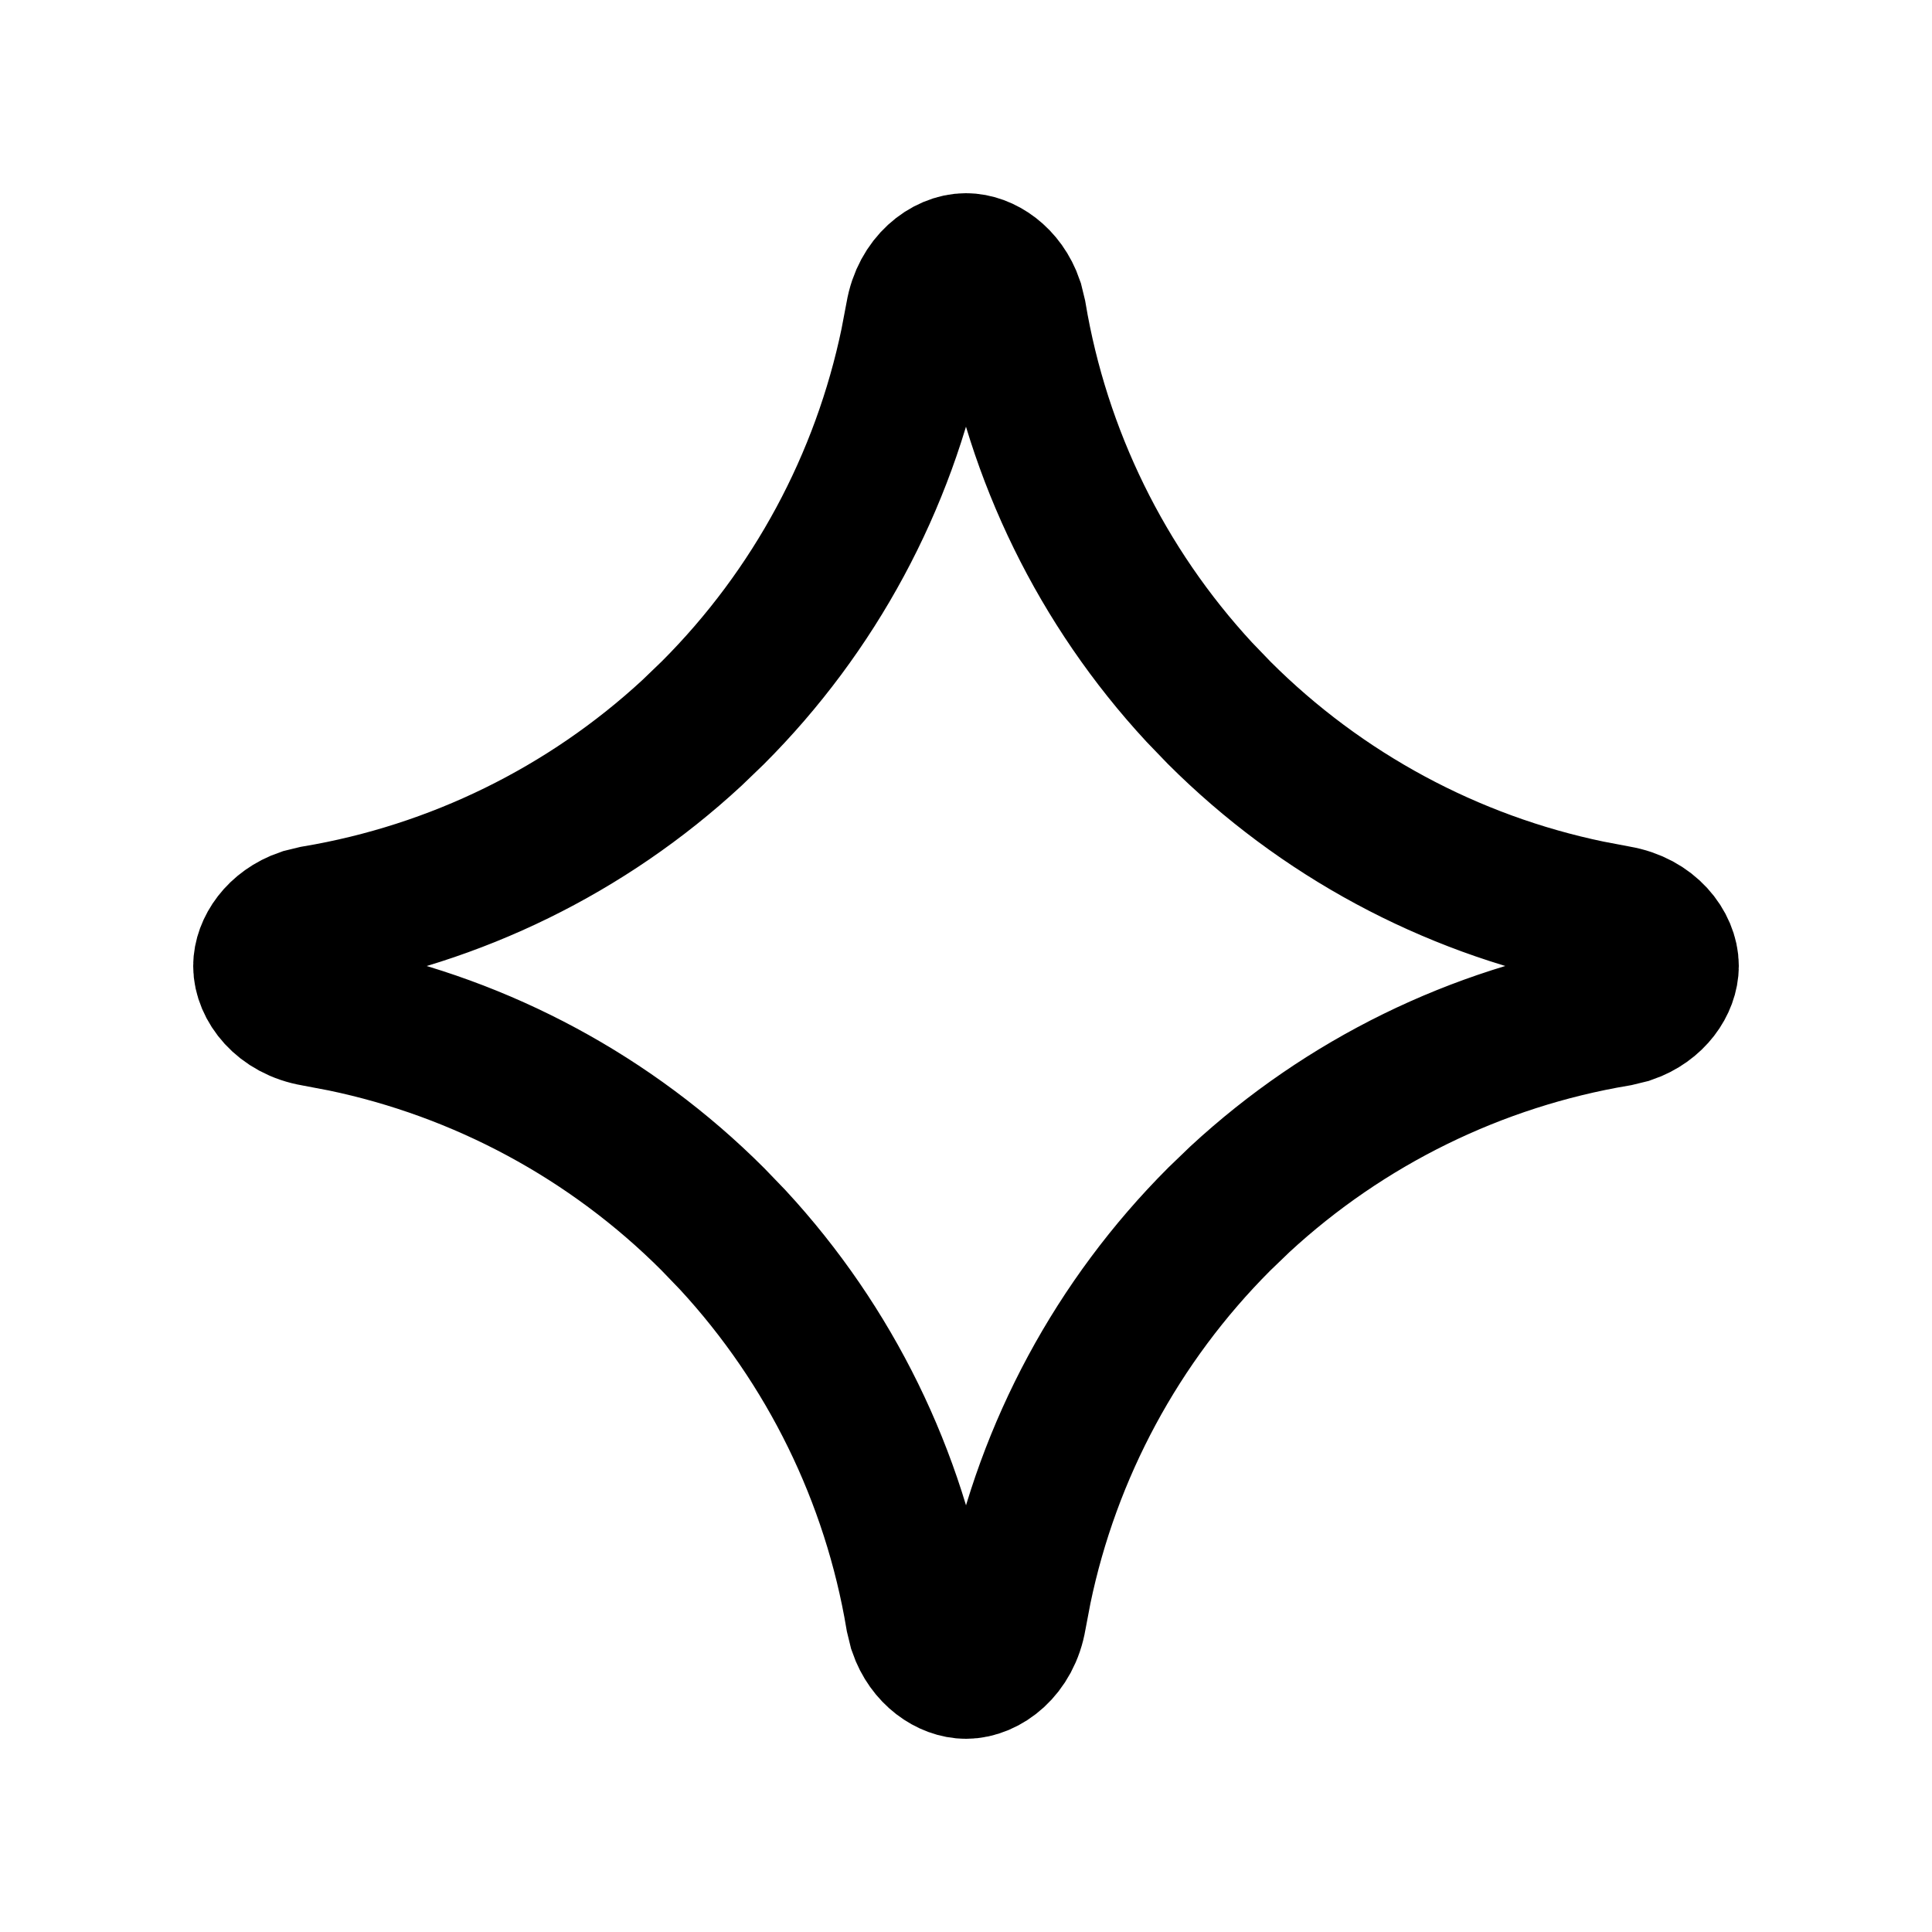<svg width="20" height="20" viewBox="0 0 20 20" fill="none" xmlns="http://www.w3.org/2000/svg">
<path d="M10 2.75C10.168 2.75 10.38 2.883 10.469 3.143L10.498 3.262C10.742 4.714 11.405 6.073 12.414 7.164L12.621 7.379C13.677 8.434 15.01 9.148 16.449 9.447L16.738 9.502C17.076 9.559 17.25 9.808 17.25 10C17.25 10.168 17.117 10.38 16.857 10.469L16.738 10.498C15.286 10.742 13.928 11.405 12.836 12.414L12.621 12.621C11.566 13.677 10.852 15.01 10.553 16.449L10.498 16.738C10.441 17.076 10.192 17.25 10 17.25C9.832 17.25 9.62 17.117 9.531 16.857L9.502 16.738C9.258 15.286 8.595 13.928 7.586 12.836L7.379 12.621C6.324 11.566 4.99 10.852 3.551 10.553L3.262 10.498C2.924 10.441 2.75 10.192 2.75 10C2.75 9.832 2.883 9.62 3.143 9.531L3.262 9.502C4.714 9.258 6.073 8.595 7.164 7.586L7.379 7.379C8.434 6.324 9.148 4.99 9.447 3.551L9.502 3.262C9.559 2.924 9.808 2.75 10 2.75Z" stroke="currentColor" stroke-width="1.5"/>
</svg>
